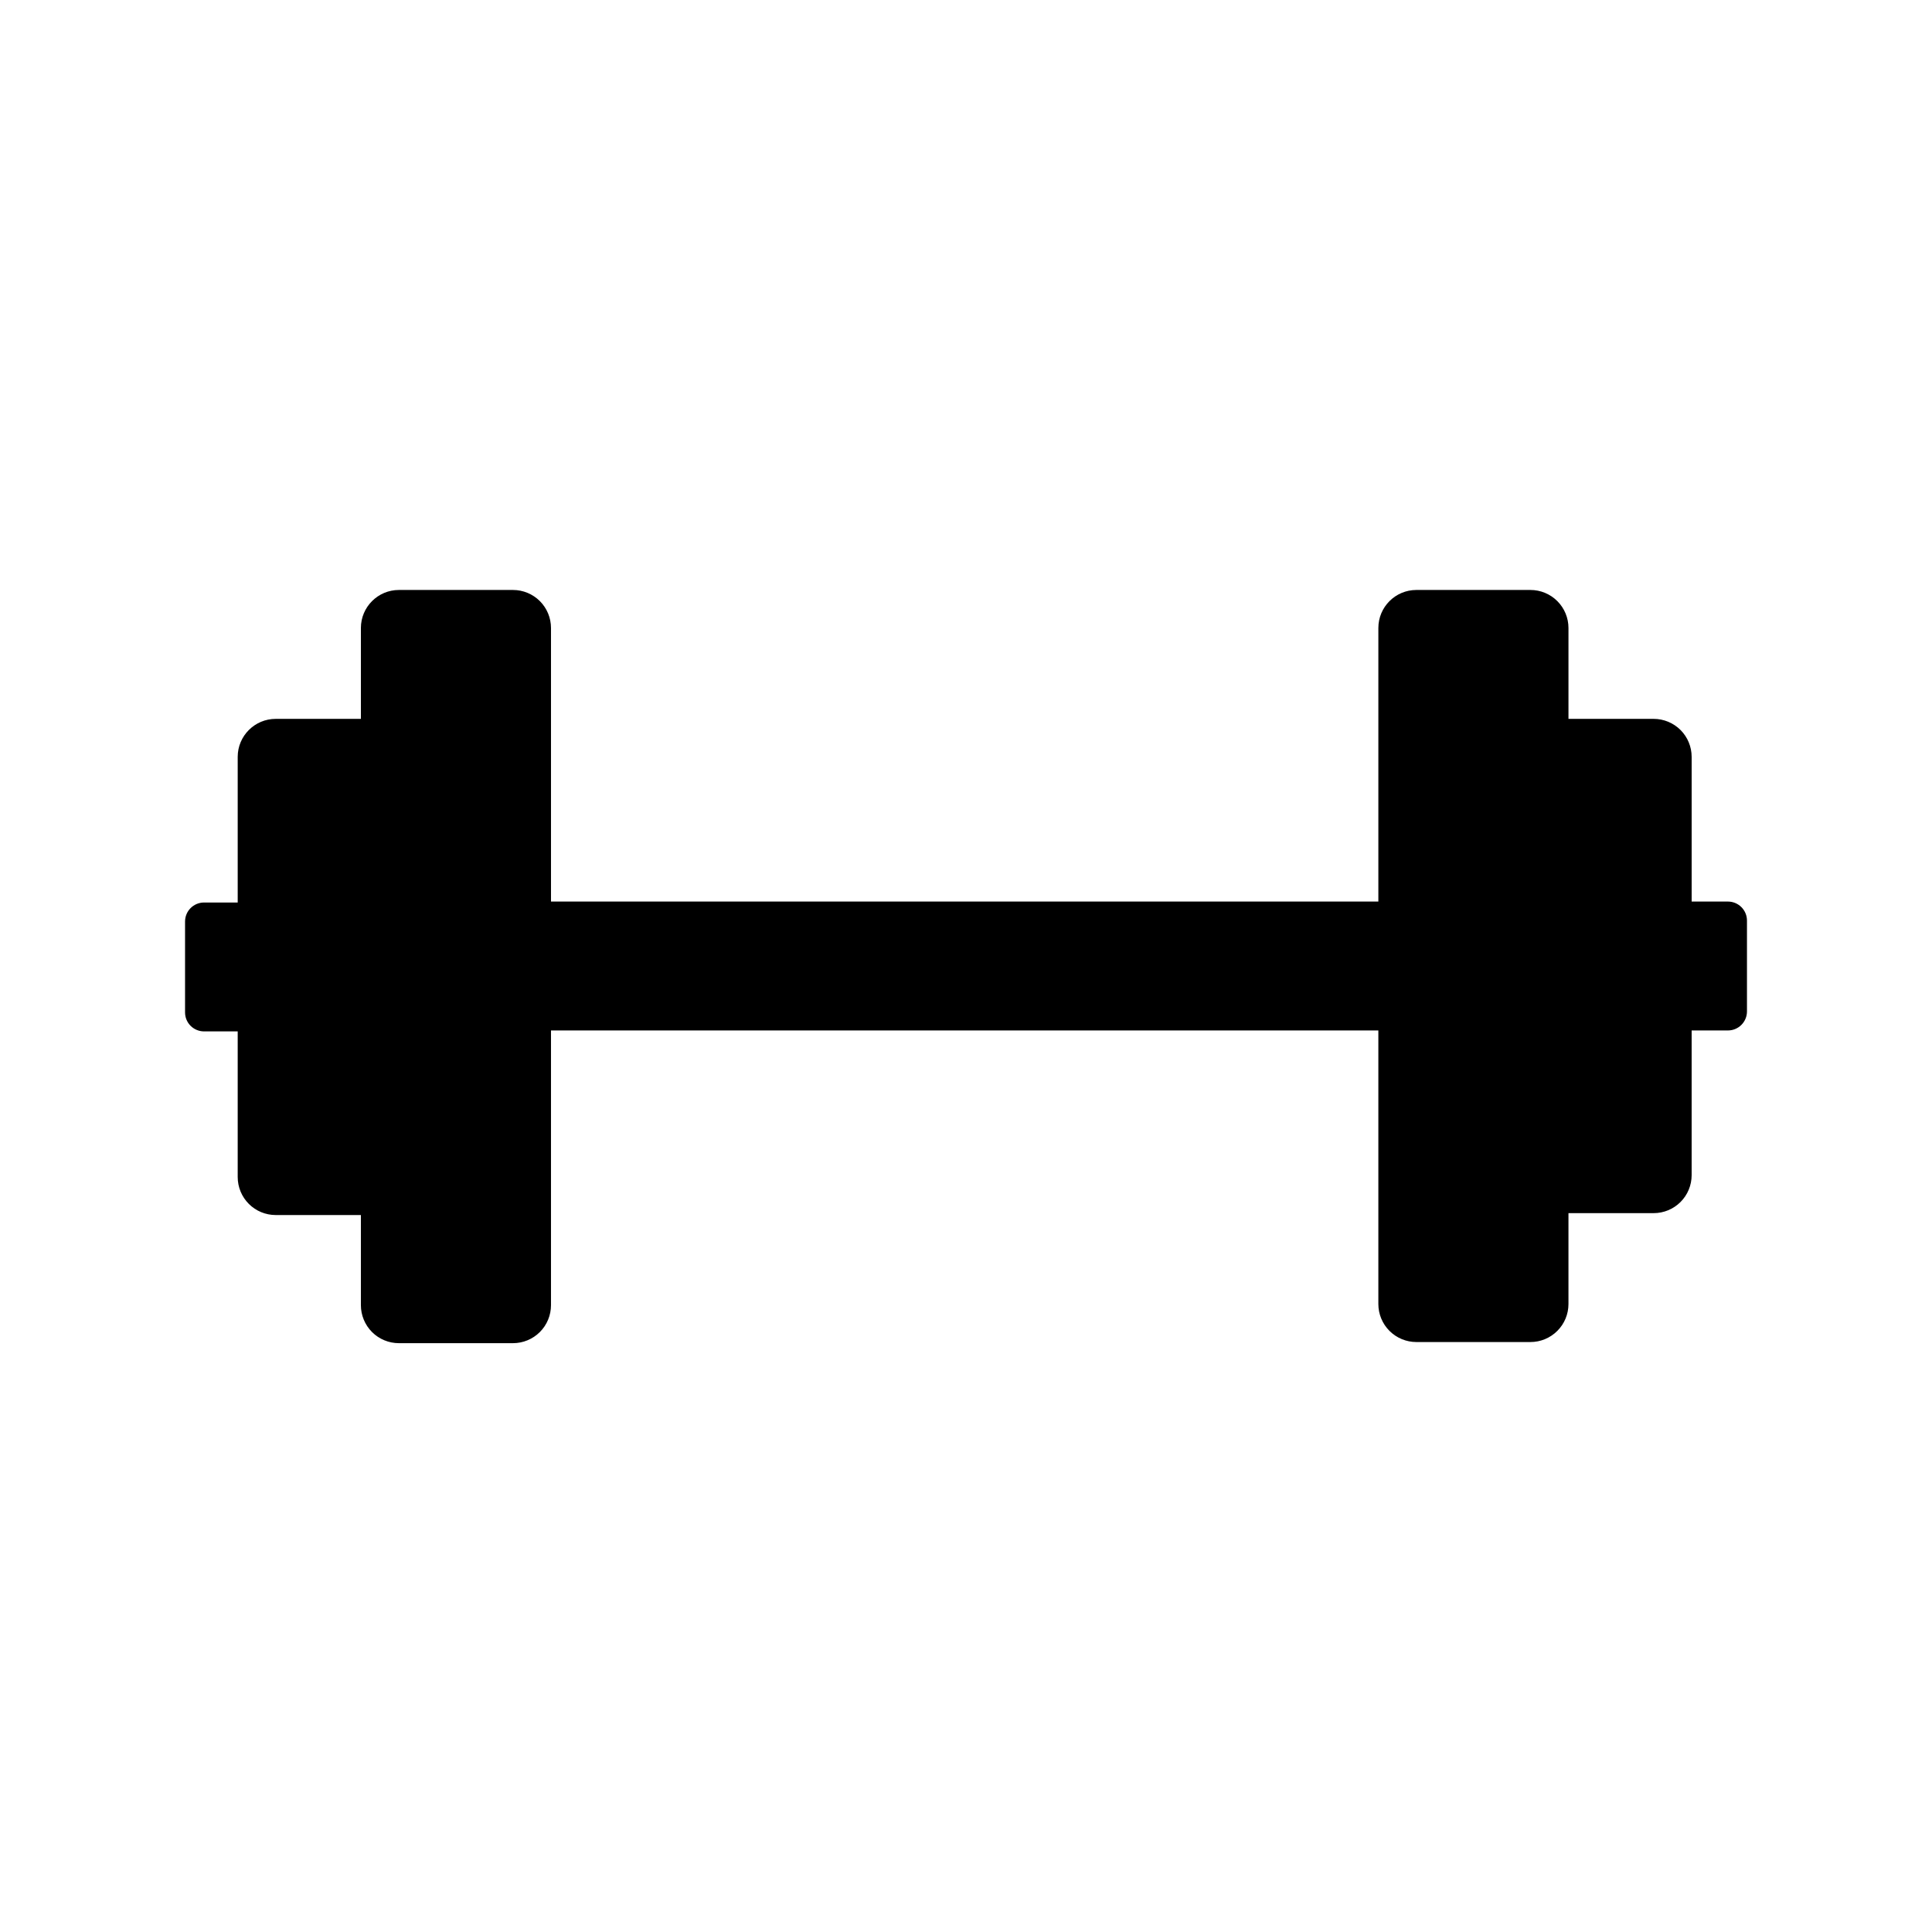 <?xml version="1.0" encoding="UTF-8"?>
<!-- Uploaded to: SVG Repo, www.svgrepo.com, Generator: SVG Repo Mixer Tools -->
<svg fill="#000000" width="800px" height="800px" version="1.1" viewBox="144 144 512 512" xmlns="http://www.w3.org/2000/svg">
 <path d="m601.93 382.92h-9.625v-38.34c0-2.672-1.059-5.234-2.949-7.125-1.891-1.887-4.453-2.949-7.125-2.949h-22.57v-24.082c0-2.672-1.062-5.234-2.953-7.125-1.887-1.891-4.453-2.953-7.125-2.953h-30.23 0.004c-5.566 0-10.078 4.512-10.078 10.078v72.496h-219.26v-72.496c0-2.672-1.059-5.234-2.949-7.125s-4.453-2.953-7.125-2.953h-30.23c-5.562 0-10.074 4.512-10.074 10.078v24.082h-22.57c-5.566 0-10.078 4.512-10.078 10.074v38.594h-8.918c-2.781 0-5.035 2.254-5.035 5.039v24.082c0 1.336 0.527 2.617 1.473 3.562 0.945 0.941 2.227 1.473 3.562 1.473h8.918v38.594c0 2.672 1.062 5.234 2.953 7.125 1.887 1.891 4.453 2.949 7.125 2.949h22.57v23.883c0 2.672 1.062 5.234 2.949 7.125 1.891 1.891 4.453 2.949 7.125 2.949h30.23c2.672 0 5.234-1.059 7.125-2.949s2.949-4.453 2.949-7.125v-72.801h219.26v72.496c0 2.676 1.062 5.238 2.953 7.125 1.891 1.891 4.453 2.953 7.125 2.953h30.23-0.004c2.672 0 5.238-1.062 7.125-2.953 1.891-1.887 2.953-4.449 2.953-7.125v-24.082h22.57c2.672 0 5.234-1.059 7.125-2.949 1.891-1.891 2.949-4.453 2.949-7.125v-38.34h9.625c1.336 0 2.617-0.531 3.562-1.477 0.945-0.945 1.477-2.227 1.477-3.562v-24.082c0-1.336-0.531-2.617-1.477-3.562-0.945-0.945-2.227-1.477-3.562-1.477z"/>
</svg>